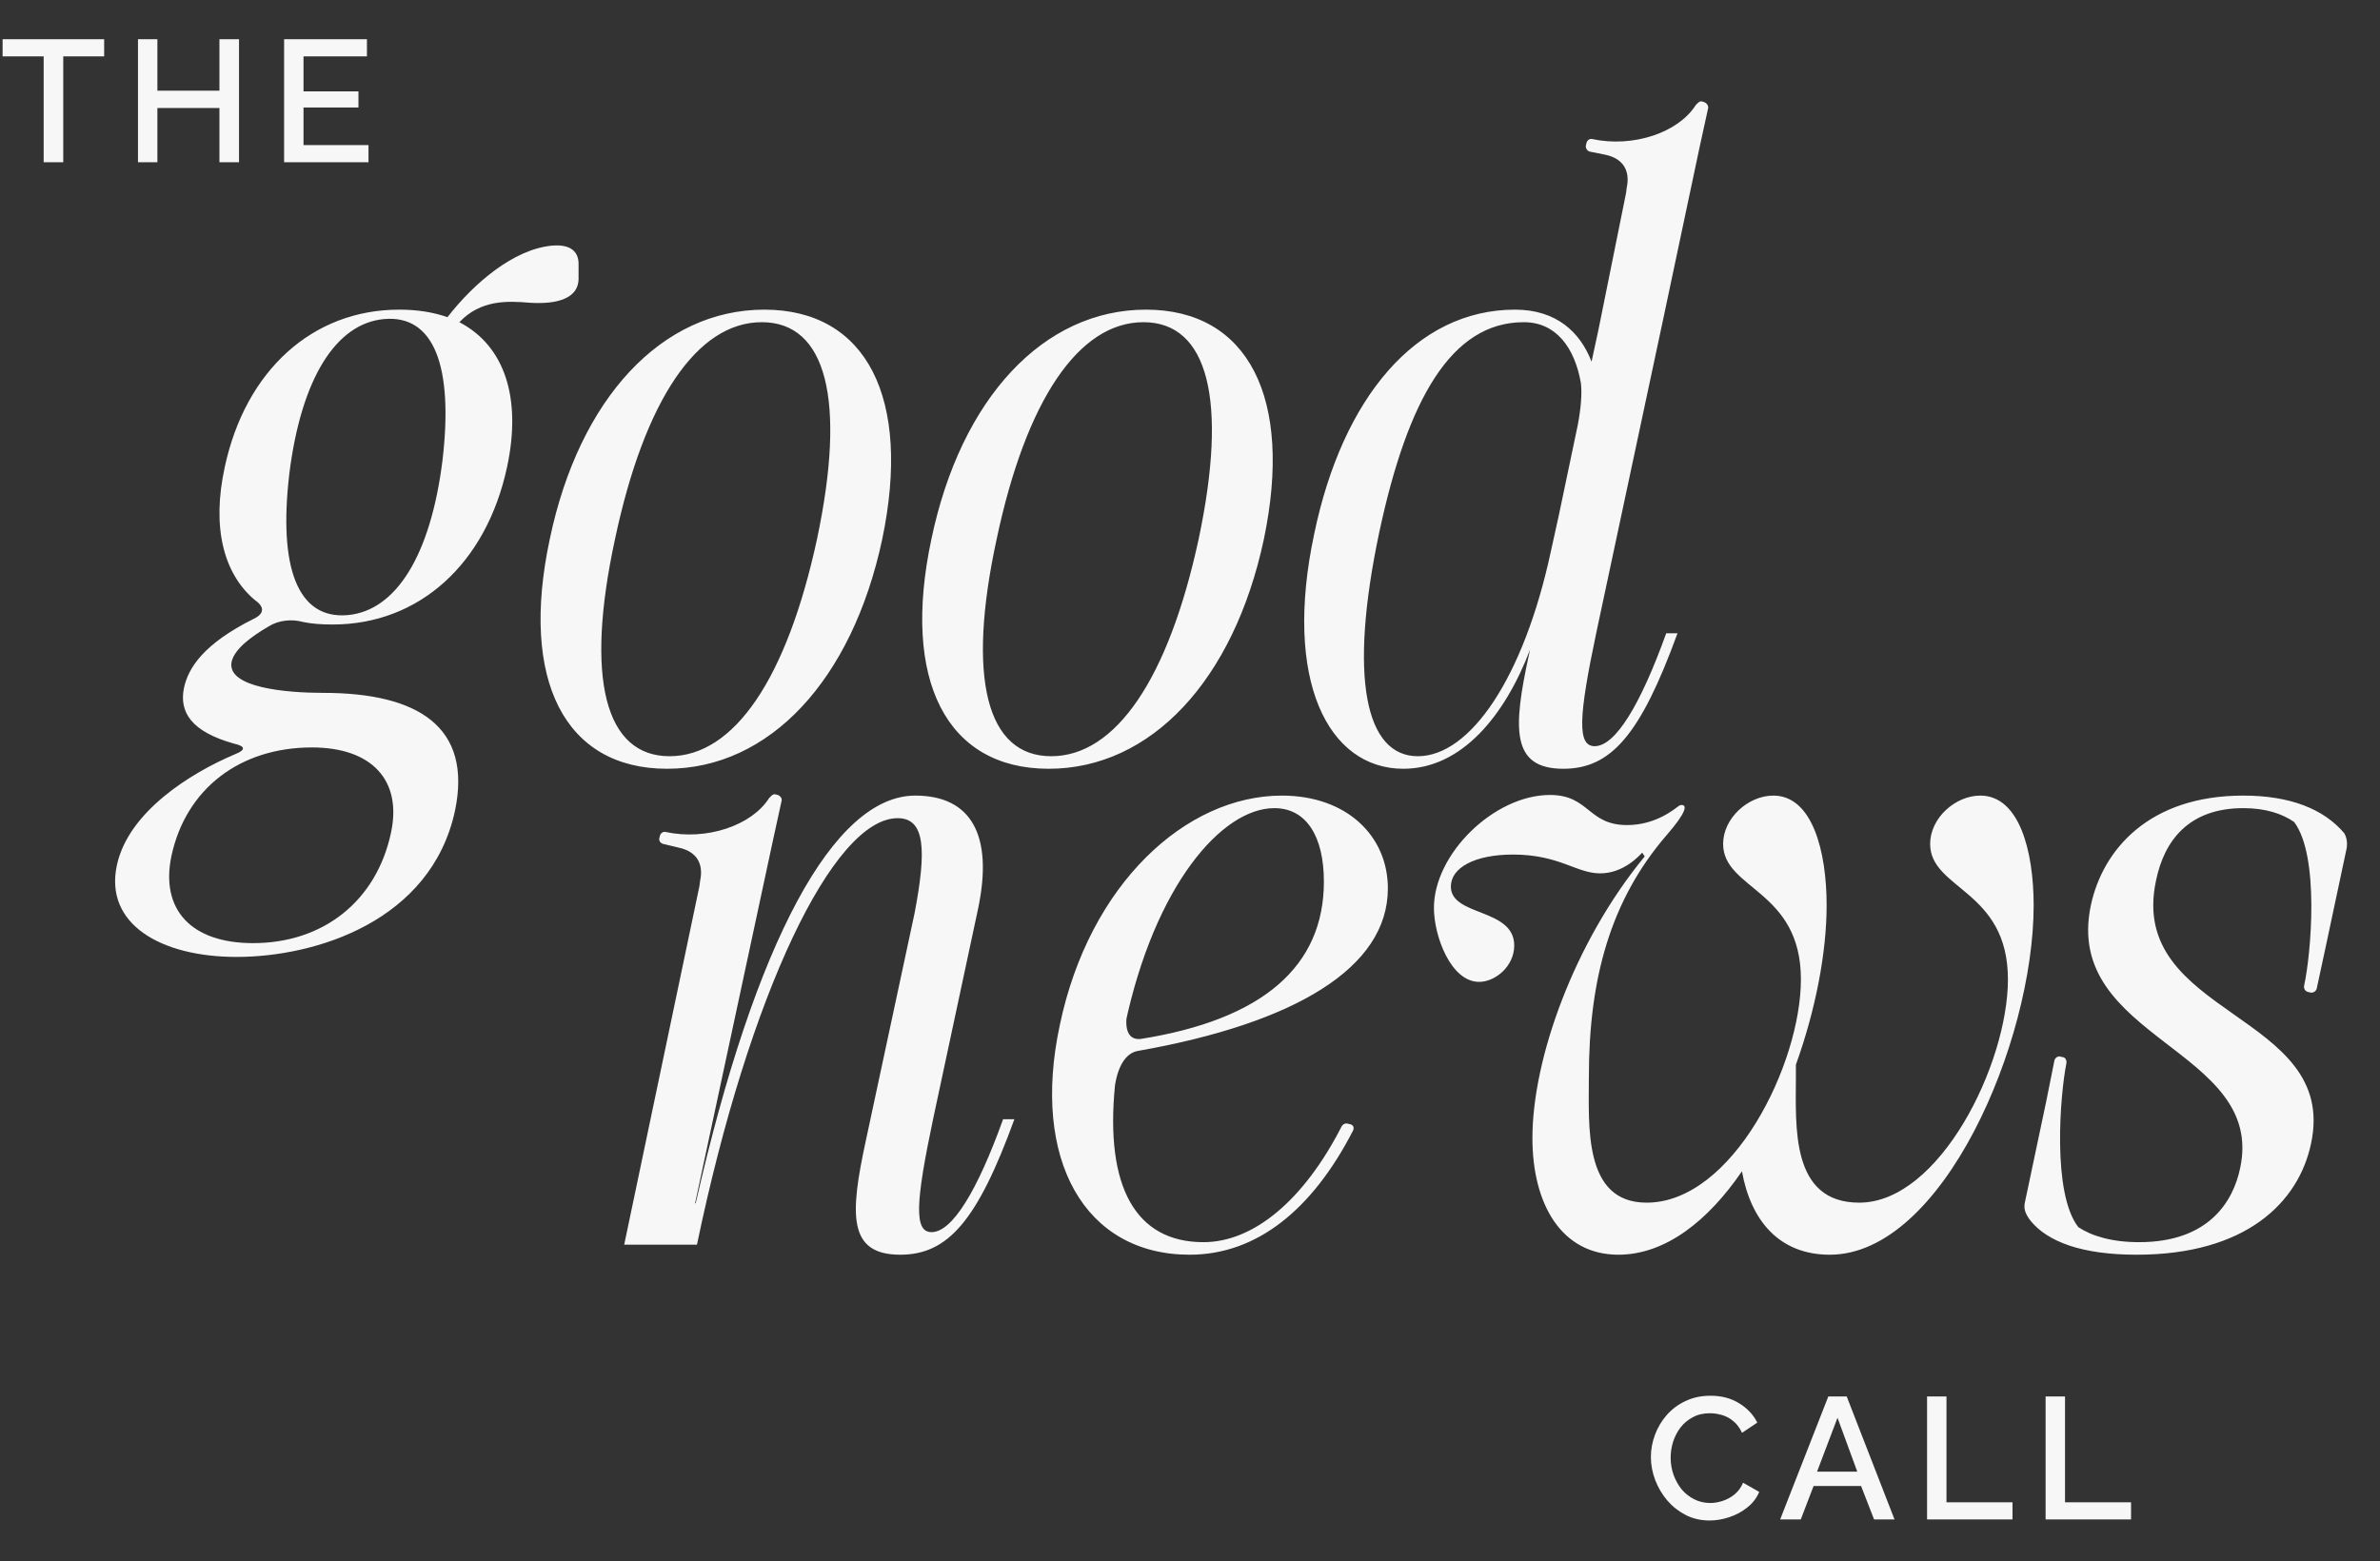 <?xml version="1.0" encoding="UTF-8"?> <svg xmlns="http://www.w3.org/2000/svg" width="660" height="433" viewBox="0 0 660 433" fill="none"><rect x="0" y="0" width="660" height="433" fill="#333333" stroke="none"/><path d="M173.095 345.224L193.971 245.717L194.145 244.325C195.188 239.454 193.101 236.149 188.23 235.105L183.881 234.061C183.185 233.888 182.663 233.192 182.837 232.496L183.011 231.8C183.185 231.104 183.881 230.582 184.577 230.756C195.884 233.192 208.41 229.017 213.281 221.362C213.803 220.84 214.324 220.144 215.02 220.318L215.716 220.492C216.238 220.666 216.934 221.362 216.76 222.058L214.324 233.192L192.753 333.743H192.927C209.453 261.026 231.199 220.666 253.814 220.666C269.297 220.666 275.56 231.626 271.21 252.154L258.859 309.91C253.814 333.743 253.466 341.745 258.337 341.745C264.078 341.745 271.037 330.263 278.169 310.431H281.3C271.037 338.614 262.86 348.008 249.639 348.008C235.026 348.008 235.722 336.7 240.071 316.52L253.64 253.197C256.945 235.801 256.598 226.929 248.943 226.929C231.025 226.929 207.714 275.813 193.275 345.224H173.095ZM293.89 284.337C302.066 245.195 328.856 220.666 355.473 220.666C373.391 220.666 384.872 231.8 384.872 246.413C384.872 268.506 358.952 283.815 315.635 291.469C312.33 291.991 310.068 295.471 309.198 301.037C306.415 329.219 314.939 344.528 333.727 344.528C347.644 344.528 361.561 332.873 371.999 312.519C372.347 311.823 373.043 311.475 373.739 311.649L374.435 311.823C375.304 311.997 375.652 312.867 375.131 313.737C363.997 335.308 348.688 348.008 329.9 348.008C300.848 348.008 285.887 321.739 293.89 284.337ZM312.678 280.336C311.634 285.729 313.026 288.512 316.331 288.164C350.254 282.771 367.128 267.984 367.128 244.499C367.128 231.974 362.257 224.146 353.385 224.146C338.772 224.146 320.158 245.717 311.982 284.337C311.634 285.903 311.286 287.468 312.678 280.336ZM466.359 223.276C467.751 223.276 467.925 225.015 462.184 231.626C446.702 249.544 440.613 271.29 440.613 298.602C440.613 312.345 439.047 333.569 456.617 333.569C480.45 333.569 499.412 295.123 499.412 271.638C499.412 246.761 477.841 246.761 477.841 234.061C477.841 226.929 484.8 220.666 491.758 220.666C502.544 220.666 506.545 235.975 506.545 251.11C506.545 264.331 503.414 280.336 498.021 295.297C494.194 305.908 489.149 316.346 483.06 324.87L482.712 321.913L498.195 290.078C498.021 291.817 498.021 293.557 498.021 295.297V298.602C498.021 312.345 496.455 333.569 515.591 333.569C537.858 333.569 556.82 295.123 556.82 271.638C556.82 246.761 535.249 246.761 535.249 234.061C535.249 226.929 542.207 220.666 549.166 220.666C559.952 220.666 563.953 235.975 563.953 251.11C563.953 289.034 538.728 348.008 507.415 348.008C493.324 348.008 485.495 338.44 483.06 324.87C473.666 338.614 461.836 348.008 448.789 348.008C432.958 348.008 424.956 333.916 424.956 315.65C424.956 293.557 436.612 261.2 456.096 237.541L455.4 236.497C454.704 237.193 450.355 242.238 443.744 242.238C437.134 242.238 432.437 237.019 419.563 237.019C408.951 237.019 402.341 240.672 402.341 245.891C402.341 254.241 419.911 251.806 419.911 262.244C419.911 267.984 414.692 272.333 410.169 272.333C402.341 272.333 397.644 259.634 397.644 251.806C397.644 236.845 414.344 220.492 429.827 220.492C440.787 220.492 440.265 228.843 451.225 228.843C459.227 228.843 464.446 224.32 465.664 223.45C466.011 223.276 466.185 223.276 466.359 223.276ZM593.207 344.528C612.517 344.528 619.302 333.221 621.215 324.001C628.348 290.774 571.984 288.338 579.812 251.11C583.117 235.627 595.991 220.666 622.085 220.666C634.959 220.666 644.353 224.32 650.093 231.104C650.789 232.322 650.963 233.714 650.789 235.105L644.874 262.939L642.439 274.247C642.265 274.943 641.395 275.465 640.699 275.291L640.003 275.117C639.308 274.943 638.786 274.247 638.96 273.377C640.873 264.679 643.309 237.367 636.176 227.973C632.871 225.711 628.348 224.146 622.085 224.146C606.95 224.146 600.166 233.192 597.904 244.151C589.728 282.075 648.702 280.684 640.873 317.216C637.394 333.569 622.781 348.008 592.511 348.008C577.203 348.008 567.809 344.354 563.112 338.614C561.372 336.352 561.198 334.96 561.546 333.395L567.461 305.386L569.722 294.079C569.896 293.383 570.766 292.861 571.288 293.035L571.984 293.209C572.68 293.209 573.202 294.079 573.028 294.949C571.288 303.647 569.026 330.959 576.333 340.353C579.986 342.789 585.553 344.528 593.207 344.528Z" fill="#F7F7F7"></path><path d="M92.25 173.213C89.292 173.213 86.509 173.039 84.073 172.517C80.942 171.648 77.289 171.995 74.505 173.735C69.46 176.692 65.111 179.998 64.242 183.477C62.676 190.784 79.55 192.175 89.64 192.175C115.909 192.175 131.043 201.569 126.172 224.88C119.562 255.498 87.553 265.414 65.633 265.414C44.41 265.414 28.927 256.194 32.406 240.015C35.538 225.228 52.76 214.443 65.111 209.224C68.243 208.006 68.069 206.962 64.937 206.266C53.108 202.961 49.629 197.568 51.02 190.784C52.238 185.217 56.413 178.606 70.33 171.648C73.288 170.256 73.462 168.342 70.678 166.429C61.98 159.122 58.675 146.249 62.328 129.548C68.069 102.758 86.683 85.884 110.69 85.884C115.735 85.884 120.084 86.579 124.085 87.971C131.391 78.577 142.351 69.183 152.963 68.139C158.53 67.617 160.443 70.053 160.443 73.184V77.533C160.269 82.578 154.876 84.492 146.874 83.97C140.785 83.448 133.305 83.1 127.39 89.363C139.742 95.799 144.787 110.064 140.611 129.548C134.871 156.339 116.257 173.213 92.25 173.213ZM47.541 237.406C44.41 252.367 53.108 261.587 70.156 261.587C89.814 261.587 104.427 249.757 108.428 230.969C111.56 216.356 103.035 207.31 86.509 207.31C66.503 207.31 51.542 218.792 47.541 237.406ZM80.246 131.288C77.115 157.73 82.682 171.822 96.425 170.604C109.82 169.386 119.388 154.077 122.693 127.809C125.825 101.366 120.258 87.275 106.515 88.493C93.119 89.711 83.551 105.02 80.246 131.288ZM184.983 213.225C156.627 213.225 144.102 188.696 152.452 149.554C160.628 110.412 183.591 85.884 211.947 85.884C240.303 85.884 252.829 110.412 244.652 149.554C236.302 188.696 213.339 213.225 184.983 213.225ZM170.544 149.554C162.194 188.174 167.761 209.746 185.679 209.746C203.597 209.746 218.21 188.174 226.56 149.554C234.737 110.934 229.17 89.363 211.251 89.363C193.333 89.363 178.72 110.934 170.544 149.554ZM290.815 213.225C262.459 213.225 249.934 188.696 258.284 149.554C266.46 110.412 289.424 85.884 317.78 85.884C346.136 85.884 358.661 110.412 350.485 149.554C342.135 188.696 319.171 213.225 290.815 213.225ZM276.376 149.554C268.026 188.174 273.593 209.746 291.511 209.746C309.429 209.746 324.042 188.174 332.393 149.554C340.569 110.934 335.002 89.363 317.084 89.363C299.166 89.363 284.553 110.934 276.376 149.554ZM382.557 147.293C373.858 188.174 378.729 209.746 393.168 209.746C407.781 209.746 422.568 187.826 430.049 153.033L432.31 142.77L437.529 117.893C438.399 113.37 438.747 109.195 438.399 106.237C436.659 96.321 431.44 89.363 422.568 89.363C402.388 89.363 390.385 110.934 382.557 147.293ZM364.464 147.989C372.293 110.412 392.646 85.884 420.133 85.884C431.614 85.884 438.225 92.146 441.356 100.323L443.27 91.45L450.924 53.526L451.098 52.135C452.142 47.264 450.054 43.958 445.183 42.915L440.834 42.045C440.138 41.871 439.617 41.001 439.791 40.305L439.964 39.609C440.138 38.913 440.834 38.392 441.53 38.566C452.838 41.001 465.363 36.826 470.234 29.172C470.756 28.65 471.278 27.954 471.974 28.128L472.496 28.302C473.192 28.476 473.713 29.172 473.713 29.867L471.278 41.001L461.188 88.667L442.748 175.127C437.703 198.96 437.355 206.962 442.226 206.962C447.967 206.962 454.925 195.481 462.058 175.649H465.189C454.925 203.831 446.749 213.225 433.528 213.225C418.915 213.225 419.611 201.917 423.96 181.737L424.308 180.172C417.349 198.438 405.346 213.225 389.167 213.225C368.292 213.225 355.766 188.696 364.464 147.989Z" fill="#F7F7F7"></path><path d="M28.883 15.636L17.541 15.636L17.541 45H12.111L12.111 15.636L0.721 15.636L0.721 10.879L28.883 10.879L28.883 15.636ZM66.282 10.879L66.282 45L60.852 45V29.958L43.647 29.958V45H38.264L38.264 10.879L43.647 10.879L43.647 25.152L60.852 25.152L60.852 10.879H66.282ZM102.19 40.242L102.19 45H78.785L78.785 10.879L101.757 10.879V15.636L84.168 15.636V25.344H99.402V29.814H84.168V40.242H102.19Z" fill="#F7F7F7"></path><path d="M457.811 404.135C457.811 402.053 458.179 400.018 458.916 398.032C459.653 396.013 460.726 394.187 462.136 392.553C463.578 390.887 465.324 389.573 467.375 388.612C469.425 387.619 471.748 387.122 474.343 387.122C477.419 387.122 480.078 387.827 482.321 389.237C484.563 390.615 486.229 392.393 487.319 394.572L483.09 397.407C482.449 396.029 481.632 394.94 480.639 394.139C479.677 393.338 478.62 392.777 477.467 392.457C476.345 392.137 475.24 391.976 474.151 391.976C472.357 391.976 470.787 392.345 469.441 393.082C468.095 393.787 466.958 394.732 466.029 395.917C465.132 397.103 464.443 398.432 463.962 399.906C463.514 401.38 463.29 402.854 463.29 404.327C463.29 405.961 463.562 407.547 464.107 409.085C464.651 410.591 465.404 411.937 466.365 413.122C467.359 414.275 468.528 415.188 469.874 415.861C471.219 416.534 472.693 416.871 474.295 416.871C475.384 416.871 476.522 416.678 477.707 416.294C478.892 415.909 479.982 415.317 480.975 414.516C482 413.683 482.801 412.593 483.378 411.248L487.847 413.795C487.142 415.493 486.037 416.935 484.531 418.12C483.058 419.305 481.391 420.203 479.533 420.811C477.707 421.42 475.897 421.724 474.103 421.724C471.7 421.724 469.505 421.228 467.519 420.235C465.532 419.209 463.818 417.864 462.376 416.198C460.935 414.5 459.813 412.609 459.012 410.527C458.211 408.412 457.811 406.282 457.811 404.135ZM507.014 387.315H512.108L525.373 421.436H519.702L516.097 412.161H502.929L499.373 421.436H493.654L507.014 387.315ZM515.04 408.172L509.561 393.226L503.89 408.172H515.04ZM534.398 421.436V387.315H539.781V416.678H558.091V421.436H534.398ZM567.269 421.436V387.315H572.652V416.678H590.962V421.436H567.269Z" fill="#F7F7F7"></path></svg> 